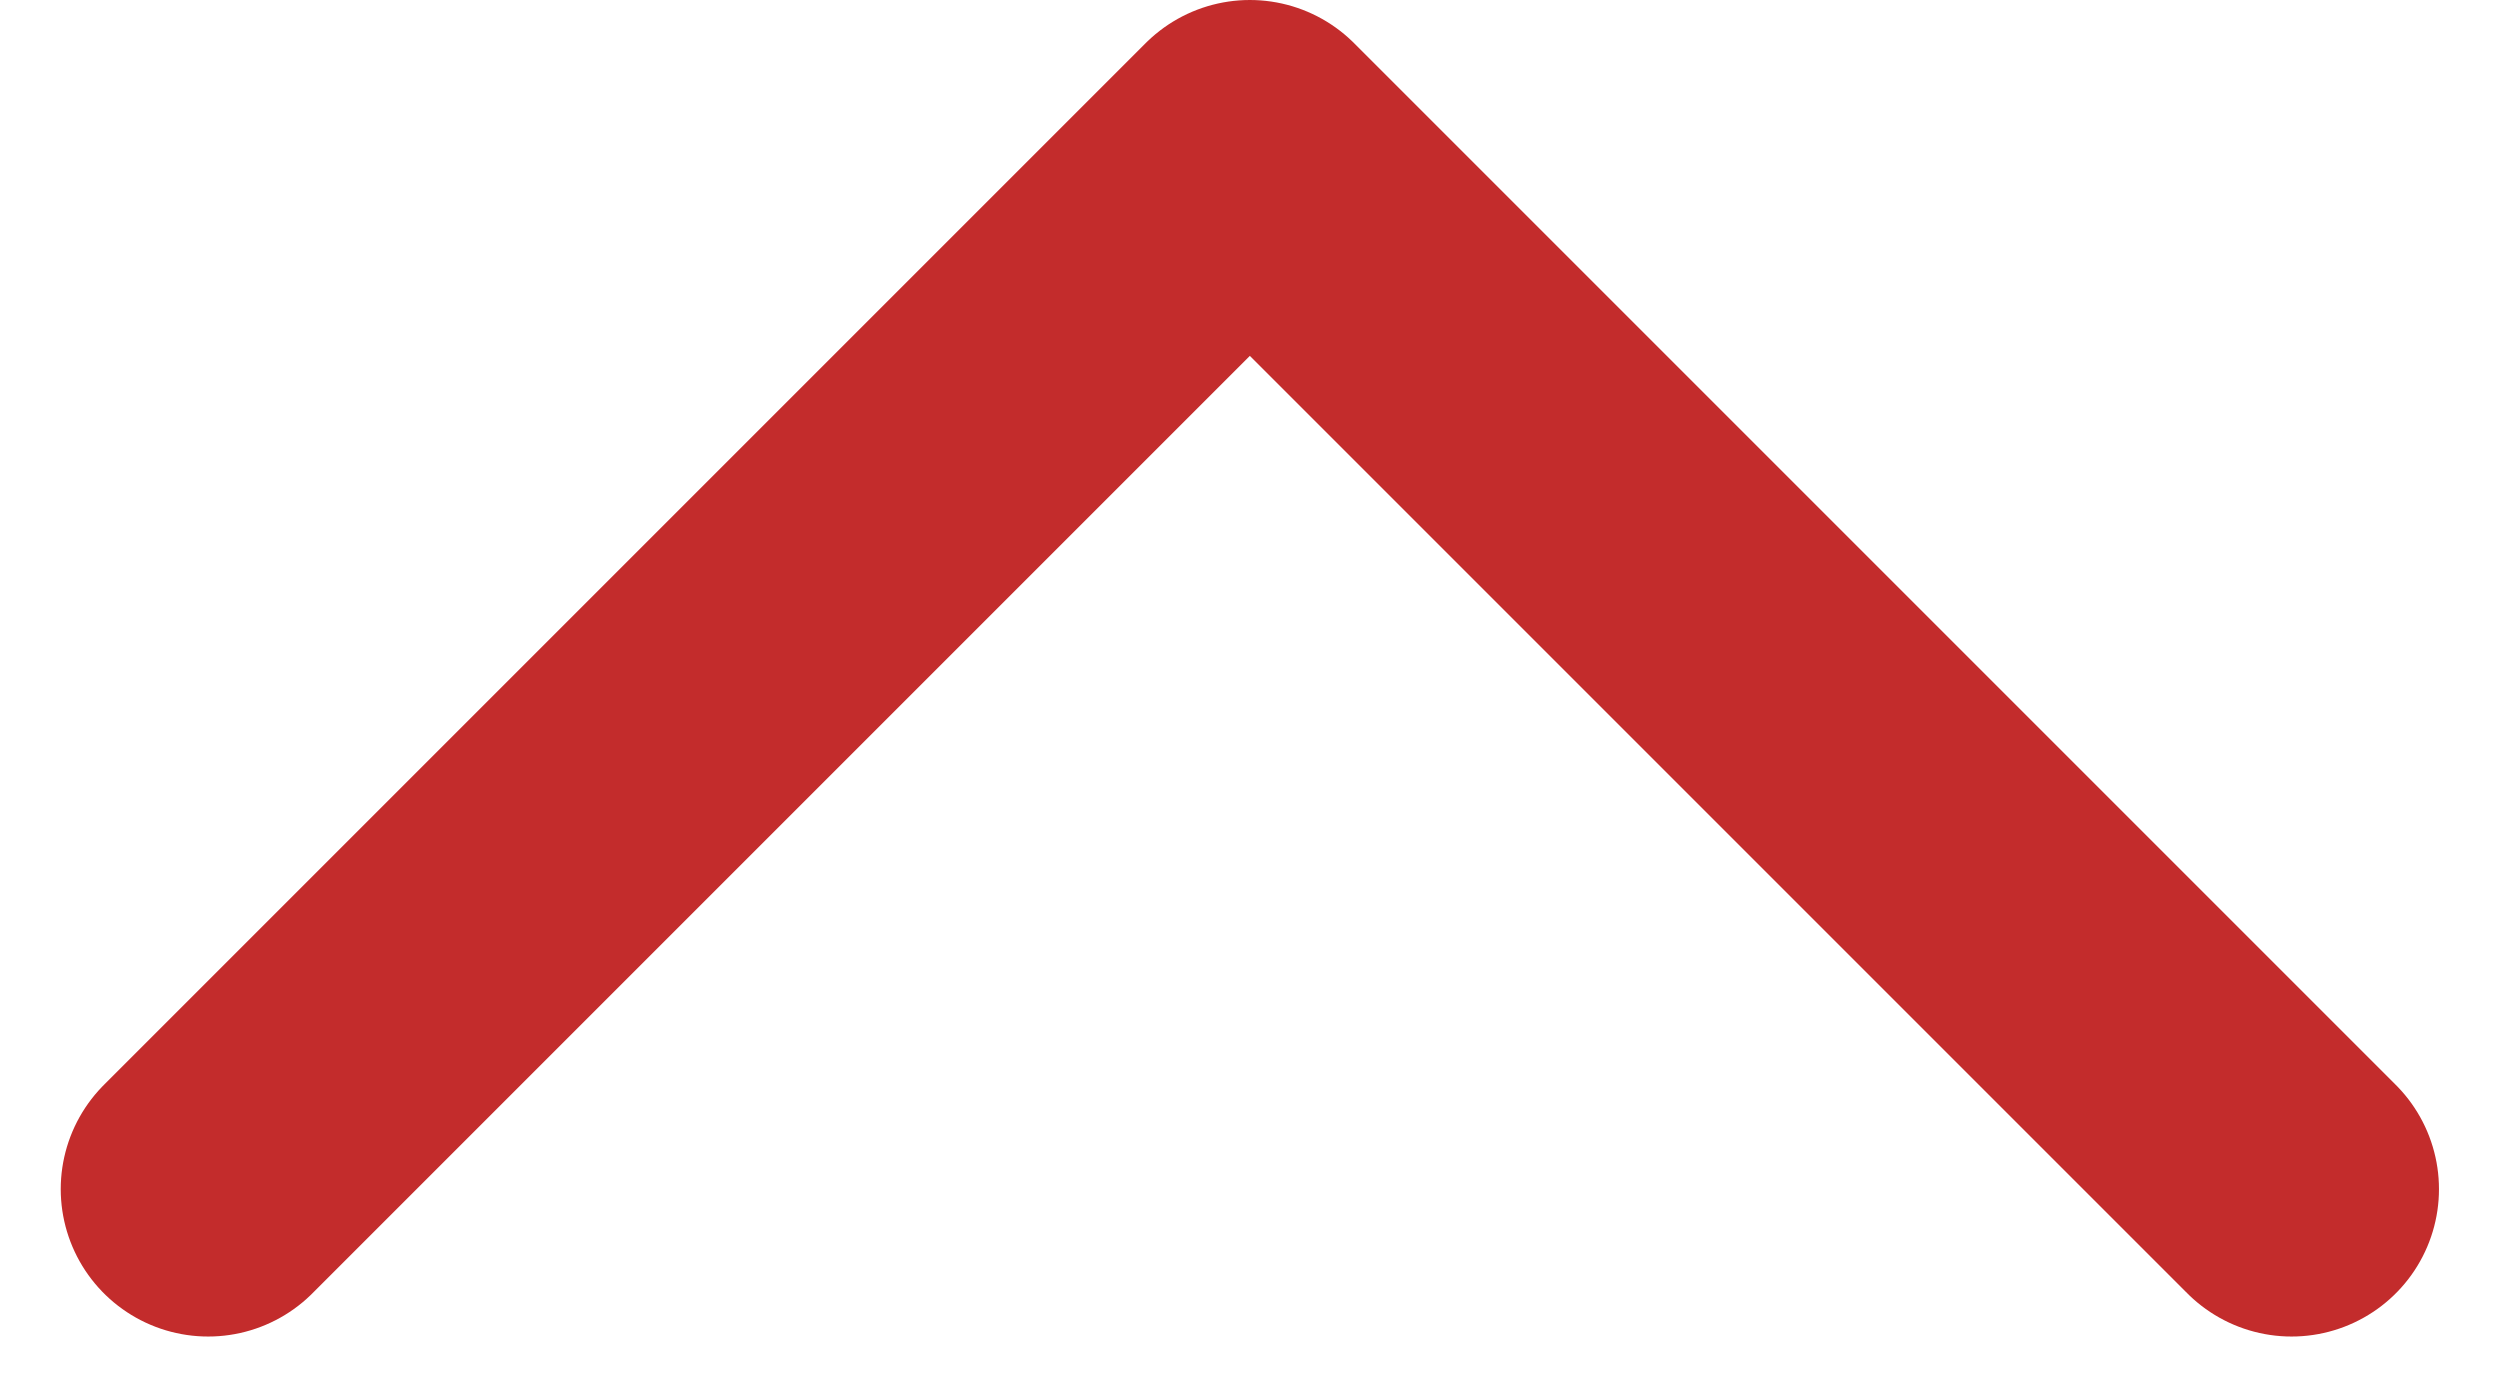 <svg xmlns="http://www.w3.org/2000/svg" width="25.439" height="14.22" viewBox="0 0 25.439 14.22">
  <path id="Path_22081" data-name="Path 22081" d="M0,10.6,10.6,21.2,0,10.6,10.6,0" transform="translate(23.318 1.5) rotate(90)" fill="none" stroke="#c32c2c" stroke-linecap="round" stroke-linejoin="round" stroke-width="3"/>
</svg>

